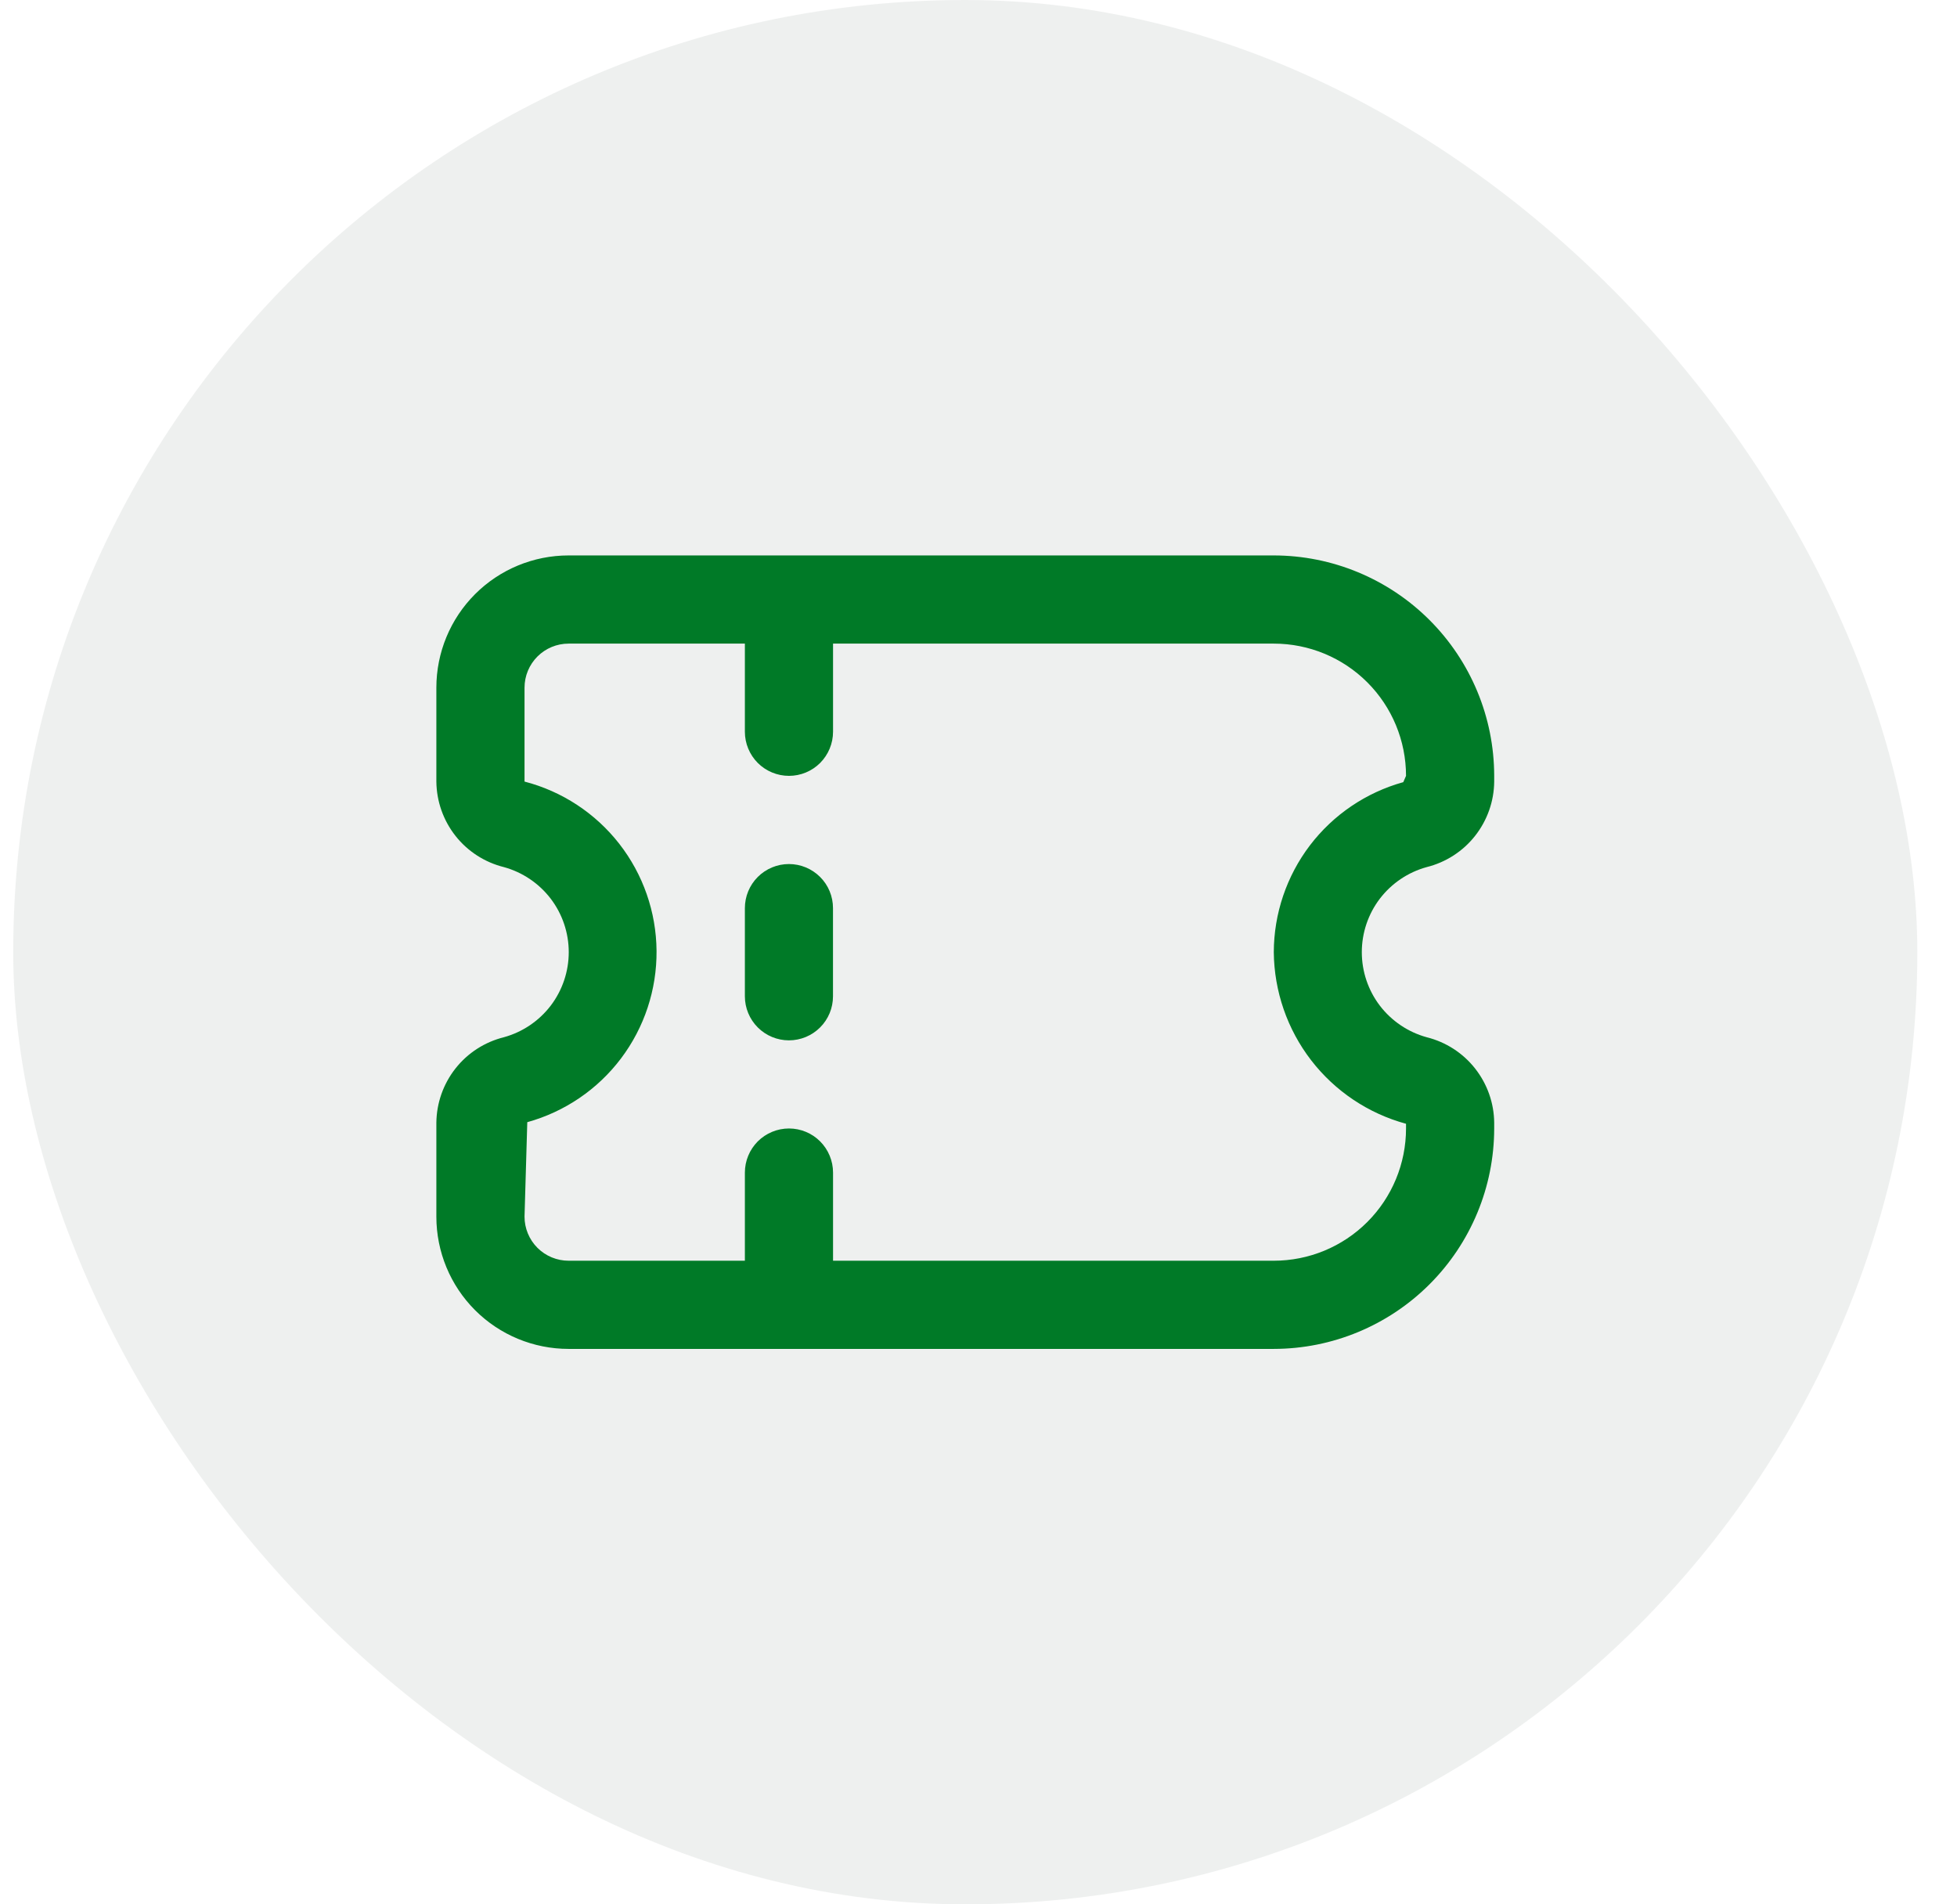 <svg width="37" height="36" viewBox="0 0 37 36" fill="none" xmlns="http://www.w3.org/2000/svg">
<rect x="0.25" width="36" height="36" rx="18" fill="#DFE3E1" fill-opacity="0.5"/>
<g clip-path="url(#clip0_3079_4218)">
<path d="M28.25 21.333V21.225C28.247 20.852 28.119 20.491 27.888 20.198C27.657 19.905 27.335 19.698 26.973 19.608C26.621 19.511 26.31 19.301 26.088 19.011C25.867 18.721 25.747 18.365 25.747 18C25.747 17.635 25.867 17.279 26.088 16.989C26.31 16.699 26.621 16.489 26.973 16.392C27.335 16.302 27.657 16.095 27.888 15.802C28.119 15.509 28.247 15.148 28.25 14.775V14.667C28.249 13.562 27.809 12.503 27.028 11.722C26.247 10.941 25.188 10.501 24.083 10.5L10.75 10.5C10.087 10.5 9.451 10.763 8.982 11.232C8.513 11.701 8.25 12.337 8.25 13V14.775C8.254 15.148 8.381 15.509 8.612 15.802C8.843 16.095 9.165 16.302 9.527 16.392C9.879 16.489 10.19 16.699 10.412 16.989C10.633 17.279 10.753 17.635 10.753 18C10.753 18.365 10.633 18.721 10.412 19.011C10.19 19.301 9.879 19.511 9.527 19.608C9.165 19.698 8.843 19.905 8.612 20.198C8.381 20.491 8.254 20.852 8.25 21.225V23C8.25 23.663 8.513 24.299 8.982 24.768C9.451 25.237 10.087 25.5 10.75 25.5H24.083C25.188 25.499 26.247 25.059 27.028 24.278C27.809 23.497 28.249 22.438 28.25 21.333V21.333ZM9.917 23L9.969 21.214C10.676 21.018 11.299 20.595 11.741 20.009C12.183 19.423 12.419 18.708 12.413 17.974C12.407 17.241 12.159 16.529 11.708 15.951C11.257 15.373 10.627 14.959 9.917 14.775V13C9.917 12.779 10.005 12.567 10.161 12.411C10.317 12.255 10.529 12.167 10.75 12.167L14.083 12.167V13.833C14.083 14.054 14.171 14.266 14.327 14.423C14.484 14.579 14.696 14.667 14.917 14.667C15.138 14.667 15.35 14.579 15.506 14.423C15.662 14.266 15.75 14.054 15.75 13.833V12.167H24.083C24.746 12.167 25.382 12.43 25.851 12.899C26.32 13.368 26.583 14.004 26.583 14.667L26.531 14.786C25.828 14.981 25.208 15.401 24.766 15.981C24.325 16.561 24.085 17.27 24.083 18C24.09 18.739 24.337 19.456 24.788 20.042C25.24 20.628 25.87 21.05 26.583 21.244V21.333C26.583 21.996 26.32 22.632 25.851 23.101C25.382 23.57 24.746 23.833 24.083 23.833H15.75V22.167C15.75 21.946 15.662 21.734 15.506 21.577C15.35 21.421 15.138 21.333 14.917 21.333C14.696 21.333 14.484 21.421 14.327 21.577C14.171 21.734 14.083 21.946 14.083 22.167V23.833H10.75C10.529 23.833 10.317 23.745 10.161 23.589C10.005 23.433 9.917 23.221 9.917 23Z" fill="#007A27"/>
<path d="M15.749 18.834V17.167C15.749 16.946 15.662 16.734 15.505 16.578C15.349 16.422 15.137 16.334 14.916 16.334C14.695 16.334 14.483 16.422 14.327 16.578C14.171 16.734 14.083 16.946 14.083 17.167V18.834C14.083 19.055 14.171 19.267 14.327 19.423C14.483 19.579 14.695 19.667 14.916 19.667C15.137 19.667 15.349 19.579 15.505 19.423C15.662 19.267 15.749 19.055 15.749 18.834Z" fill="#007A27"/>
</g>
<defs>
<clipPath id="clip0_3079_4218">
<rect width="20" height="20" fill="white" transform="translate(8.25 8)"/>
</clipPath>
</defs>
</svg>
